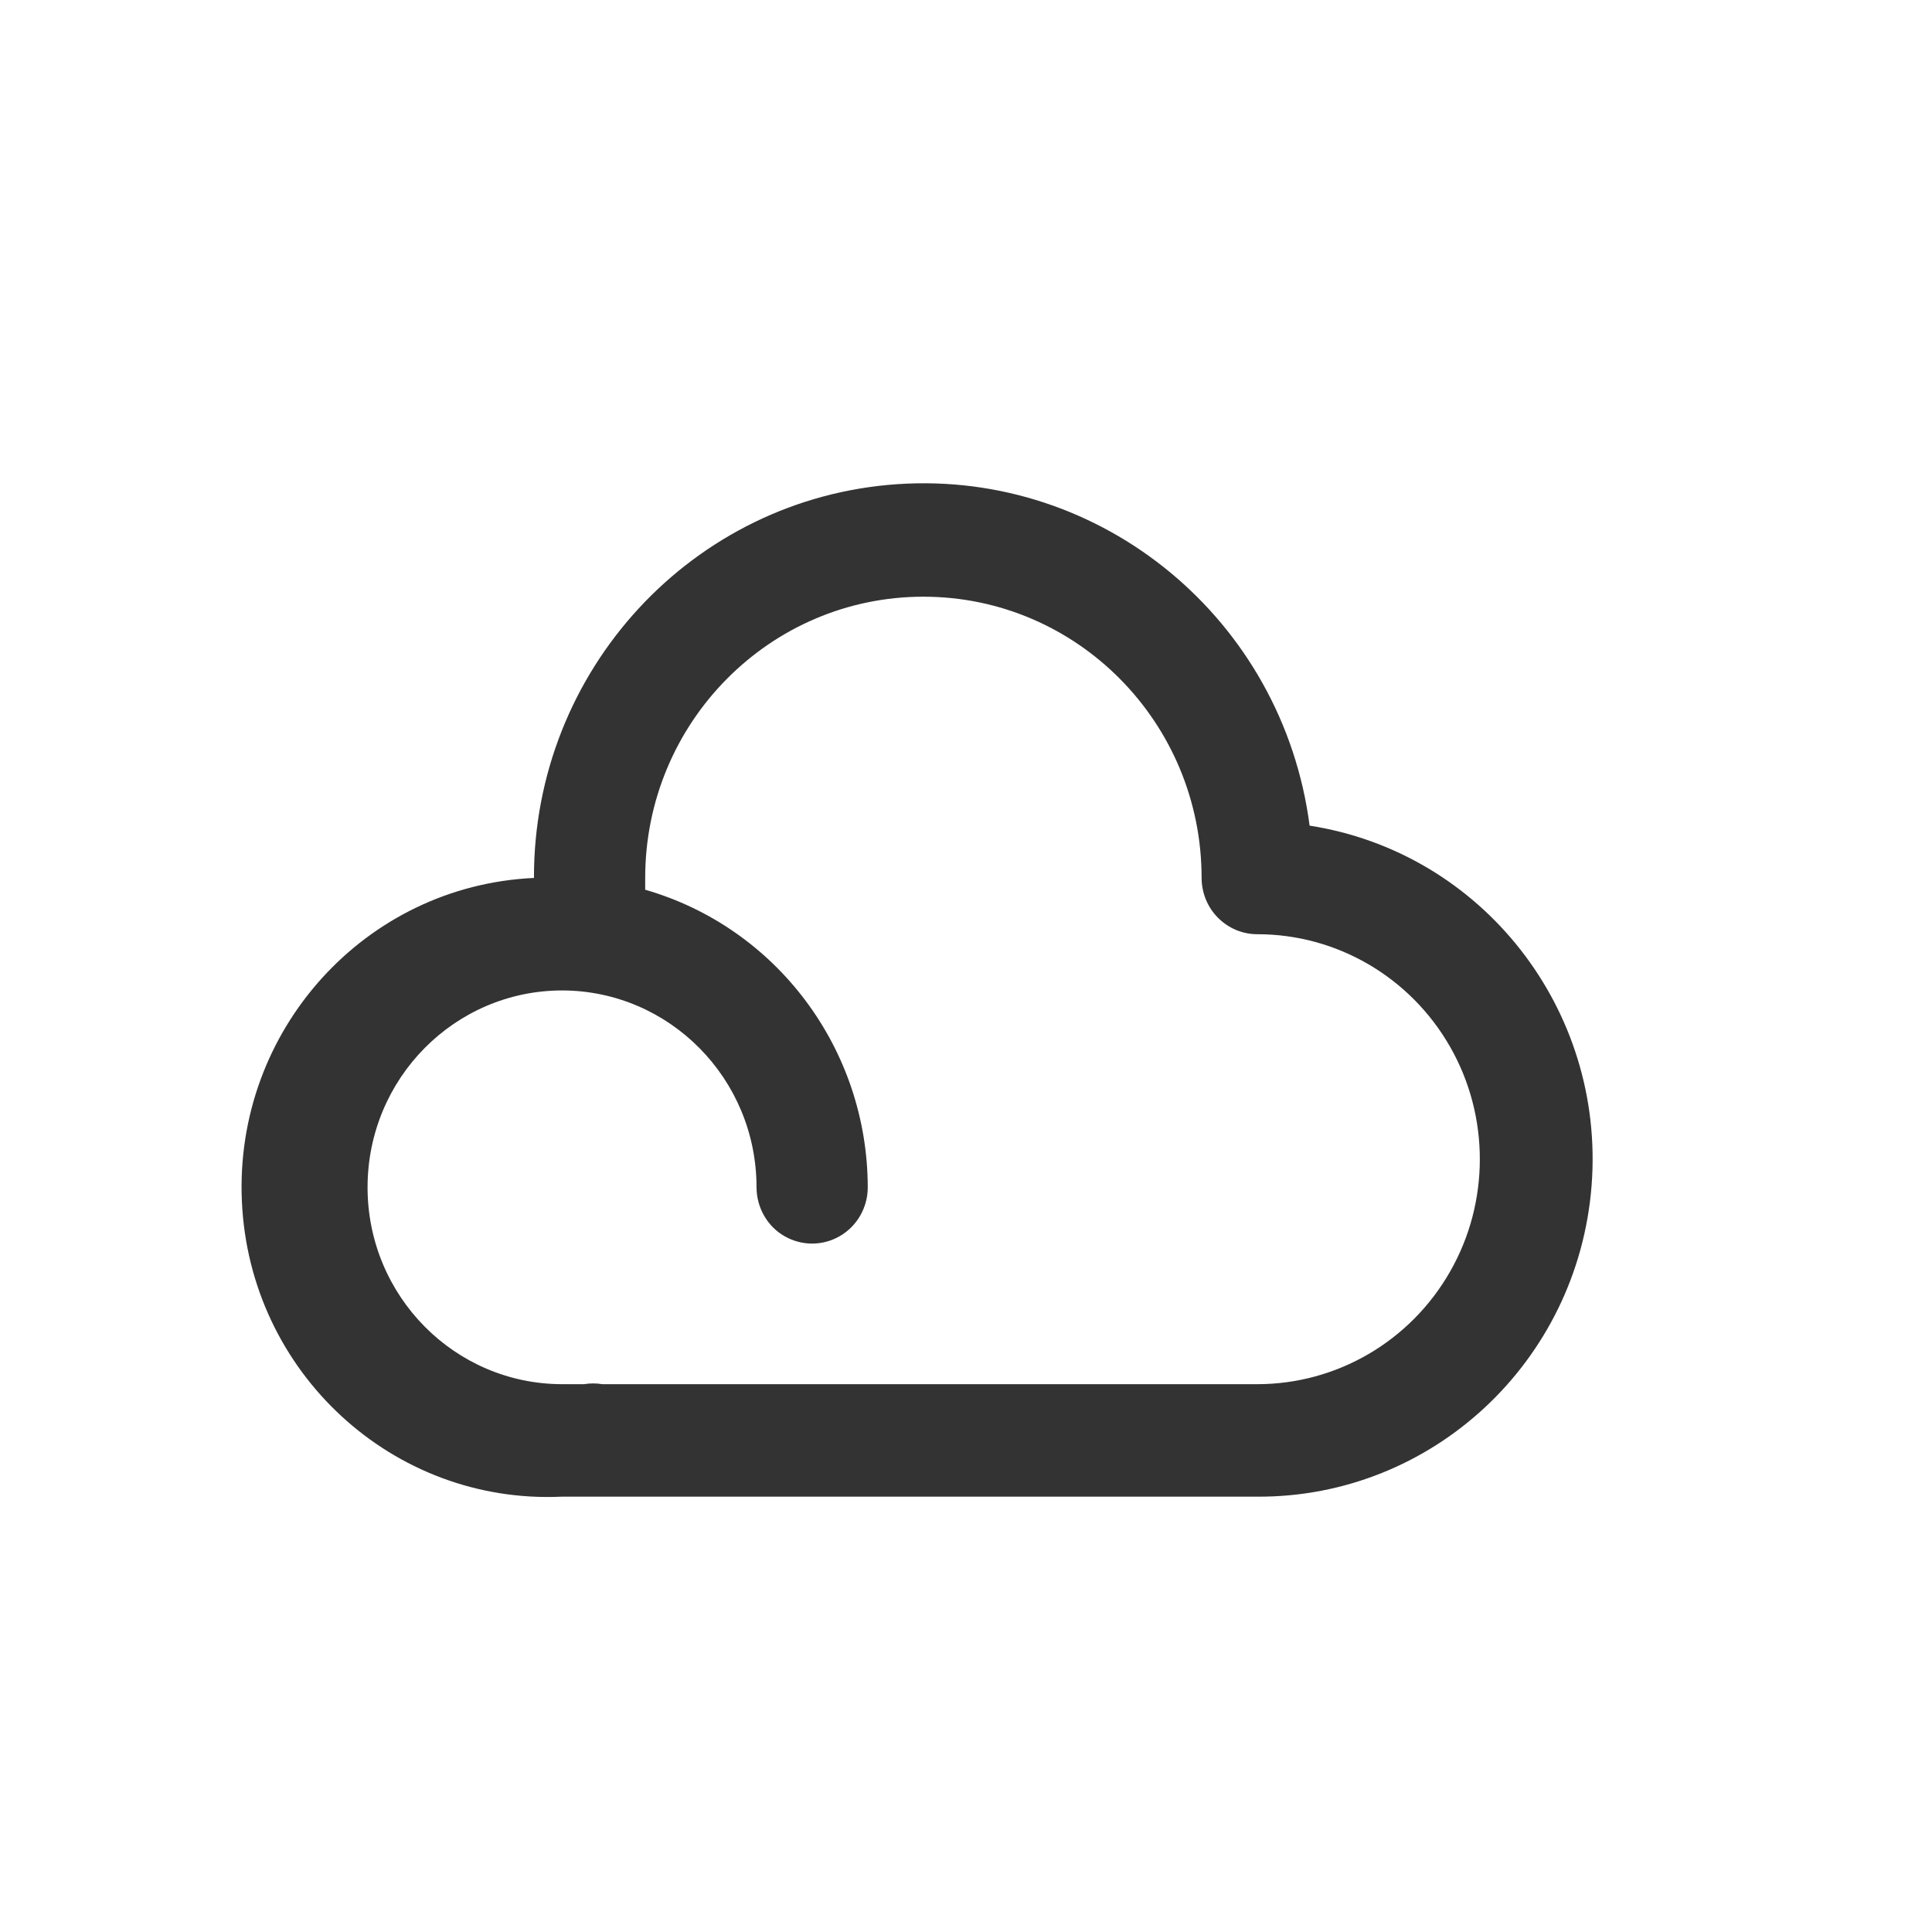 <?xml version="1.0" encoding="UTF-8"?>
<svg width="40px" height="40px" viewBox="0 0 40 40" version="1.1" xmlns="http://www.w3.org/2000/svg" xmlns:xlink="http://www.w3.org/1999/xlink">
    <!-- Generator: Sketch 59.1 (86144) - https://sketch.com -->
    <title>case1_icon4</title>
    <desc>Created with Sketch.</desc>
    <g id="Page-1" stroke="none" stroke-width="1" fill="none" fill-rule="evenodd">
        <g id="案例详情_综合娱乐场所智能管理系统" transform="translate(-361, -1778)" fill="#333333" fill-rule="nonzero">
            <g id="Block_1-Copy" transform="translate(361, 1778)">
                <g id="编组">
                    <g id="yun-2" transform="translate(5, 10)">
                        <path d="M21.03,20.987 L6.63,20.987 C3.131,21.147 0.166,18.411 0.008,14.873 C-0.152,11.335 2.556,8.337 6.055,8.177 C6.046,3.878 9.34,0.311 13.582,0.024 C17.825,-0.262 21.558,2.832 22.114,7.094 C25.69,7.651 28.236,10.902 27.952,14.548 C27.667,18.195 24.649,21.003 21.031,20.987 L21.03,20.987 Z M7.471,18.658 L21.03,18.658 C22.677,18.658 24.198,17.77 25.021,16.329 C25.844,14.894 25.844,13.106 25.021,11.67 C24.197,10.229 22.677,9.341 21.03,9.342 C20.725,9.342 20.432,9.219 20.216,9 C20.001,8.785 19.879,8.487 19.878,8.177 C19.878,4.961 17.3,2.354 14.118,2.354 C10.937,2.354 8.358,4.961 8.358,8.177 L8.358,8.421 C11.082,9.206 12.961,11.719 12.966,14.582 C12.966,14.998 12.747,15.383 12.39,15.591 C12.032,15.799 11.596,15.799 11.238,15.591 C10.885,15.388 10.665,15.002 10.663,14.582 C10.663,12.336 8.864,10.512 6.642,10.506 C4.415,10.506 2.61,12.331 2.61,14.582 C2.61,16.833 4.415,18.658 6.642,18.658 L7.091,18.658 C7.217,18.637 7.346,18.637 7.472,18.658 L7.471,18.658 Z" id="Shape"></path>
                    </g>
                </g>
            </g>
        </g>
    </g>
</svg>